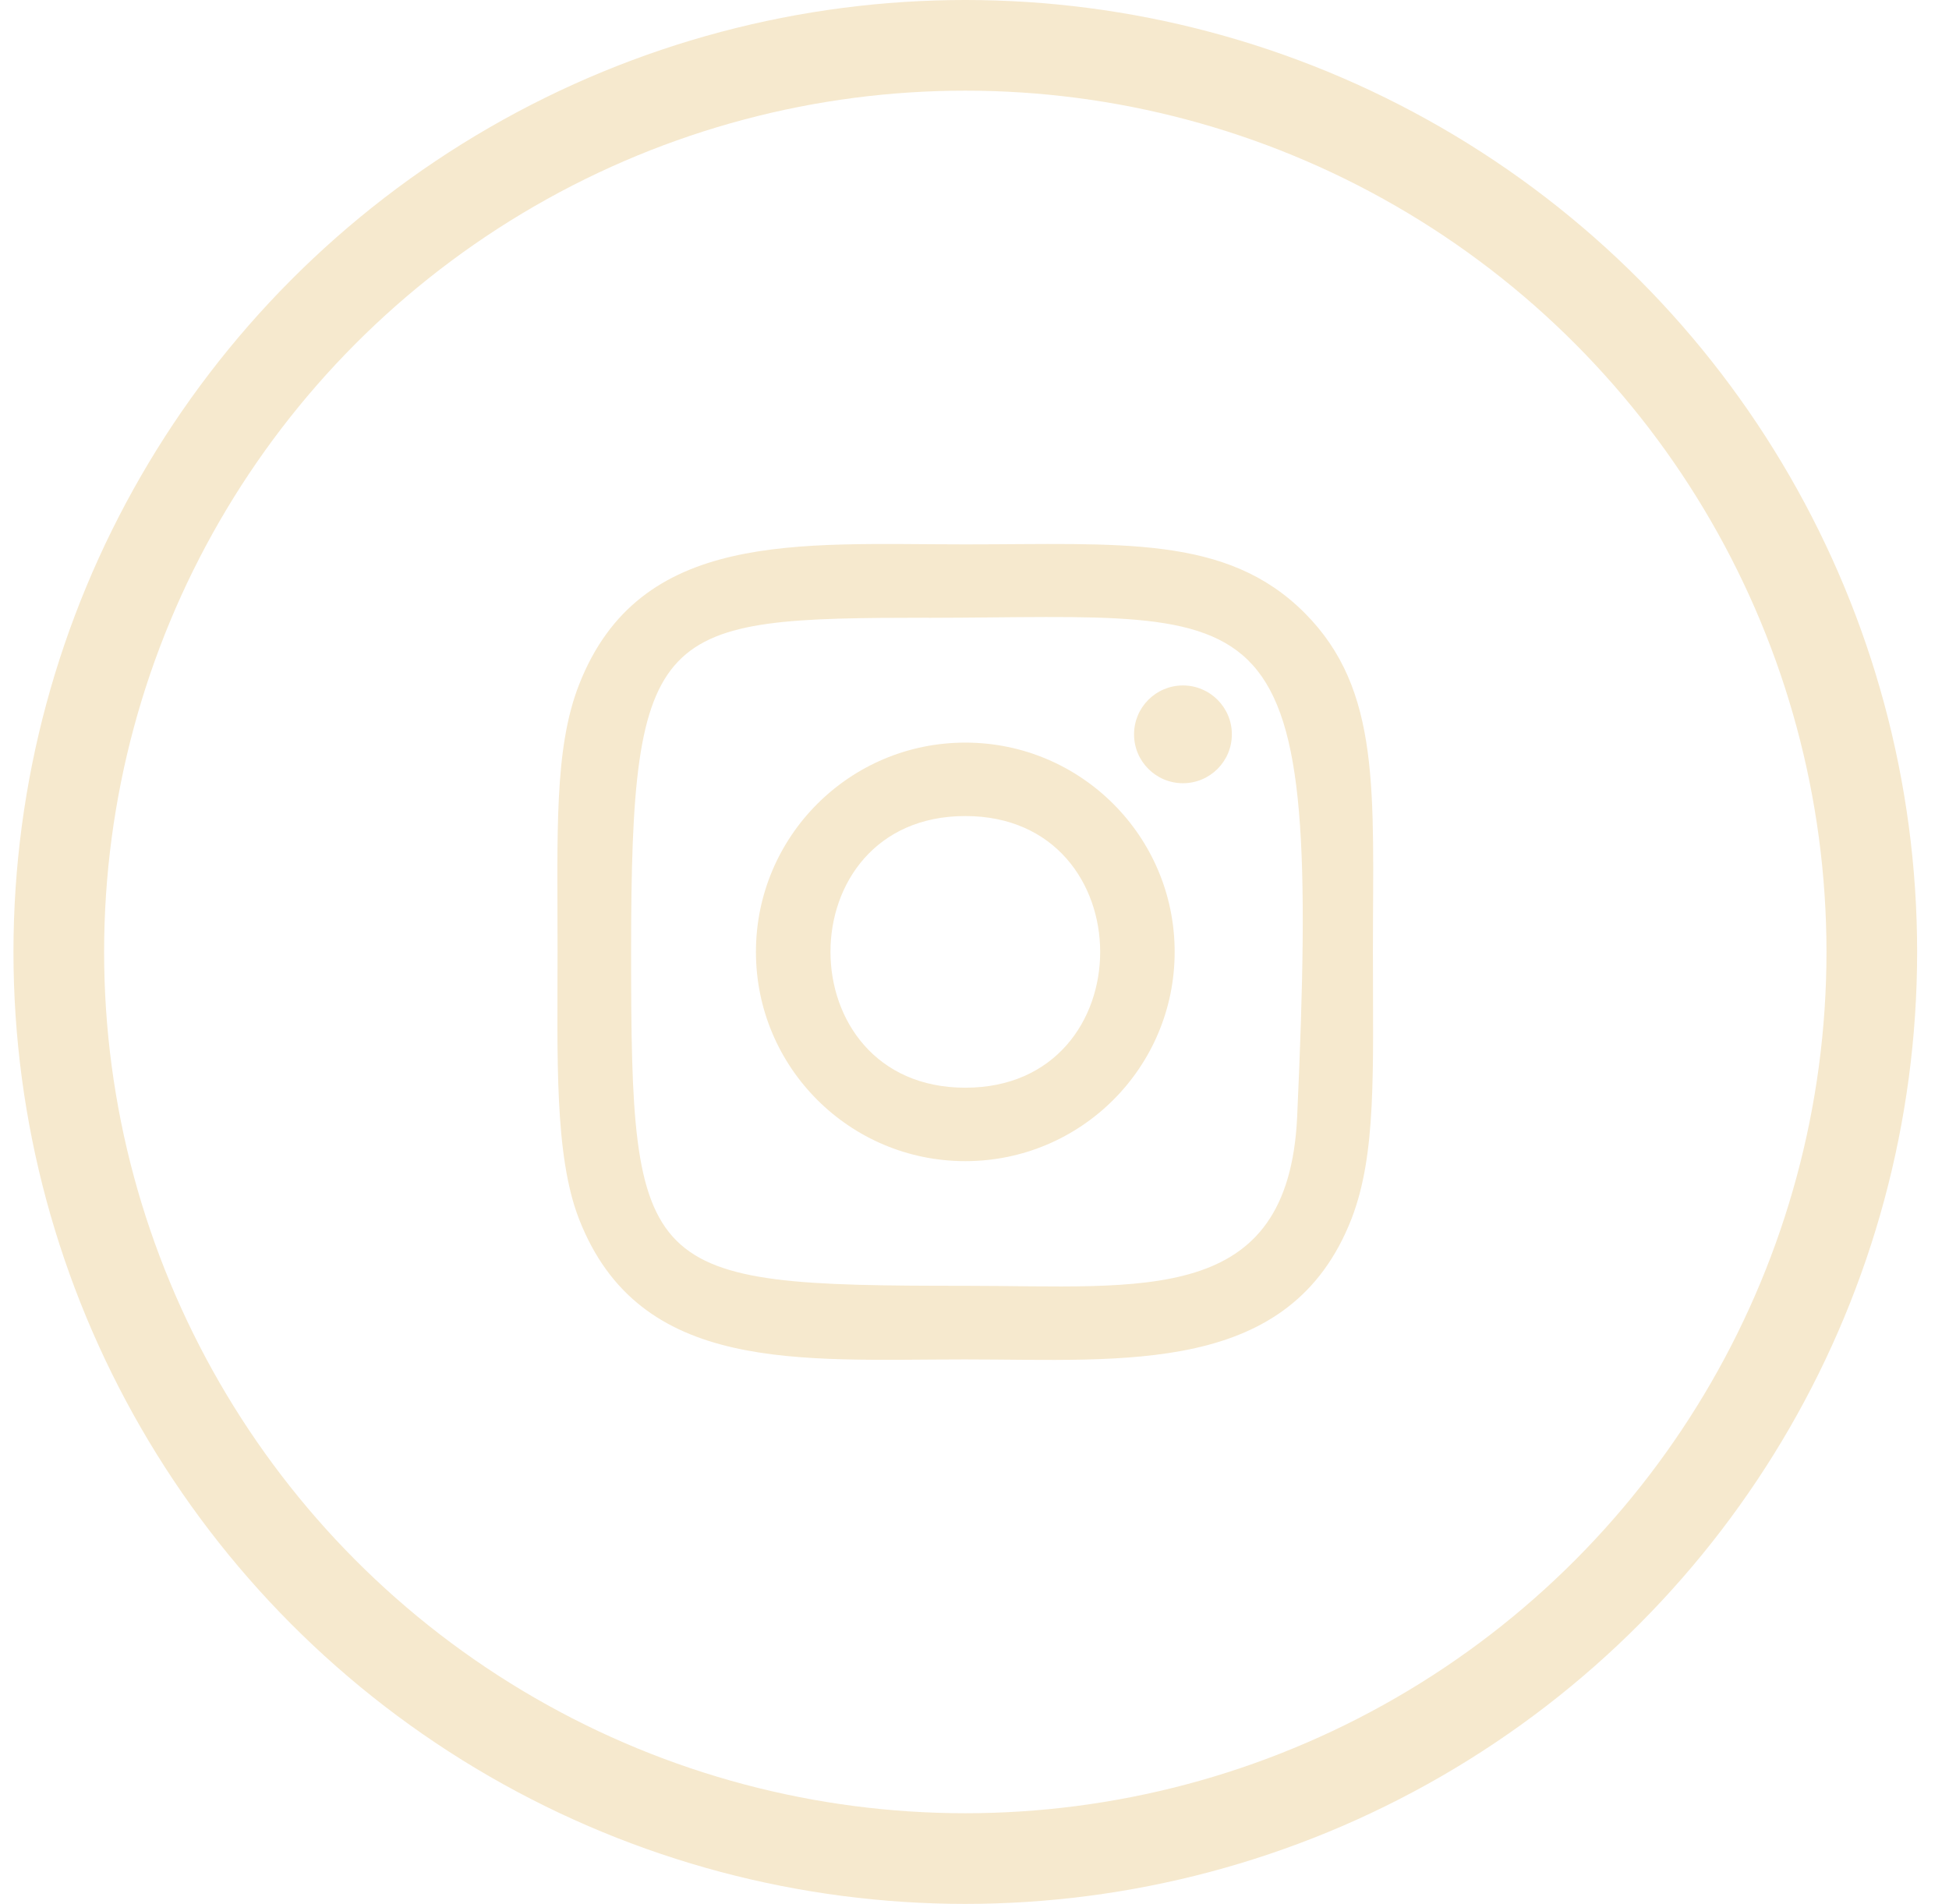 <?xml version="1.0" encoding="UTF-8"?> <svg xmlns="http://www.w3.org/2000/svg" width="43" height="42" viewBox="0 0 43 42" fill="none"><circle cx="21.297" cy="21" r="20" stroke="#F6E9CE" stroke-width="2"></circle><path d="M21.297 12.009C17.611 12.009 14.11 11.681 12.773 15.11C12.221 16.526 12.301 18.365 12.301 20.999C12.301 23.31 12.227 25.482 12.773 26.887C14.107 30.318 17.636 29.989 21.295 29.989C24.825 29.989 28.465 30.356 29.818 26.887C30.371 25.456 30.29 23.645 30.29 20.999C30.29 17.487 30.484 15.22 28.779 13.517C27.054 11.793 24.72 12.009 21.293 12.009H21.297ZM20.491 13.629C28.18 13.617 29.159 12.762 28.619 24.629C28.427 28.825 25.229 28.365 21.298 28.365C14.13 28.365 13.924 28.16 13.924 20.995C13.924 13.747 14.493 13.633 20.491 13.627V13.629ZM26.099 15.121C25.503 15.121 25.02 15.604 25.02 16.2C25.02 16.795 25.503 17.278 26.099 17.278C26.695 17.278 27.178 16.795 27.178 16.2C27.178 15.604 26.695 15.121 26.099 15.121V15.121ZM21.297 16.382C18.746 16.382 16.678 18.45 16.678 20.999C16.678 23.548 18.746 25.615 21.297 25.615C23.848 25.615 25.916 23.548 25.916 20.999C25.916 18.45 23.848 16.382 21.297 16.382V16.382ZM21.297 18.002C25.262 18.002 25.267 23.995 21.297 23.995C17.334 23.995 17.328 18.002 21.297 18.002Z" fill="#F6E9CE"></path></svg> 